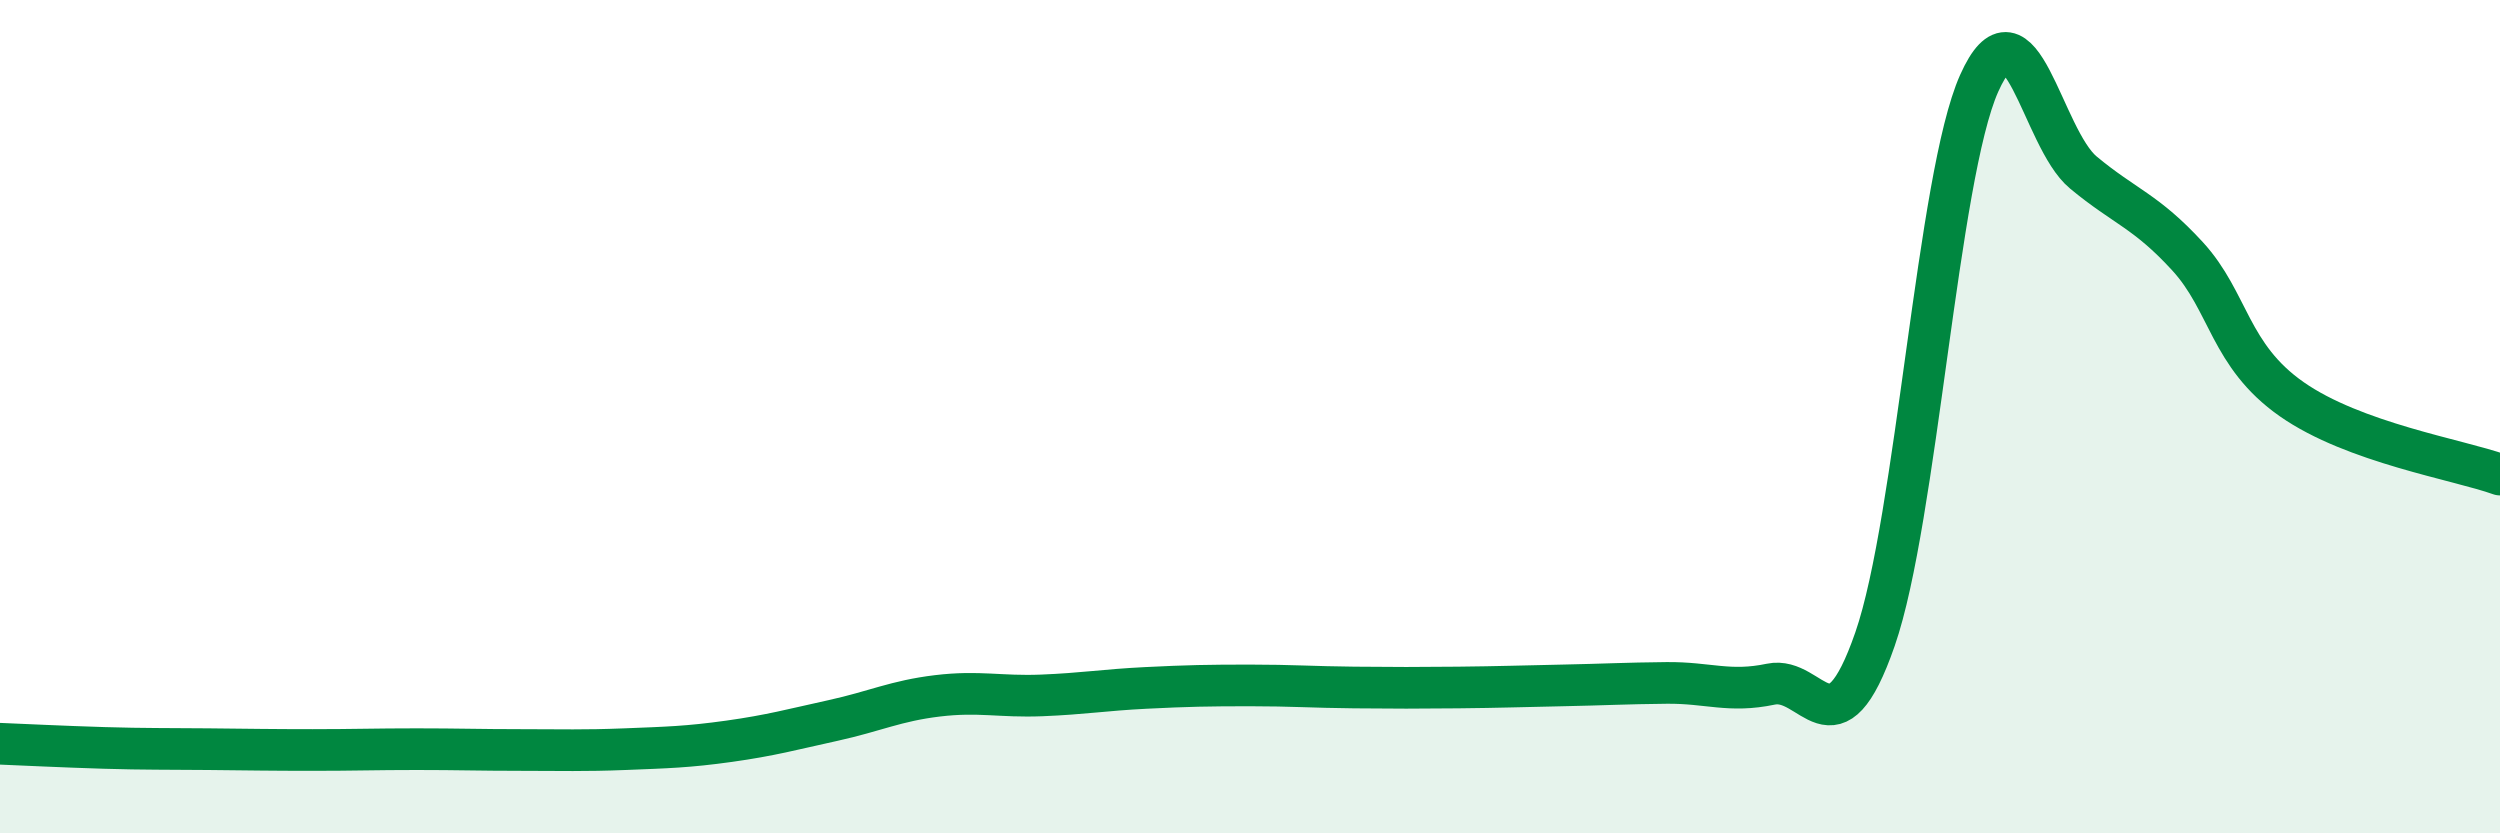 
    <svg width="60" height="20" viewBox="0 0 60 20" xmlns="http://www.w3.org/2000/svg">
      <path
        d="M 0,17.85 C 0.5,17.87 1.5,17.92 2.5,17.95 C 3.5,17.98 4,17.97 5,17.98 C 6,17.99 6.5,18 7.5,18 C 8.5,18 9,17.98 10,17.98 C 11,17.98 11.5,18 12.5,18 C 13.5,18 14,18.02 15,17.98 C 16,17.94 16.5,17.93 17.5,17.79 C 18.5,17.65 19,17.51 20,17.29 C 21,17.07 21.5,16.82 22.5,16.7 C 23.5,16.58 24,16.73 25,16.69 C 26,16.65 26.5,16.56 27.5,16.51 C 28.5,16.46 29,16.45 30,16.45 C 31,16.45 31.5,16.49 32.5,16.5 C 33.5,16.51 34,16.51 35,16.5 C 36,16.49 36.5,16.47 37.5,16.45 C 38.5,16.43 39,16.4 40,16.39 C 41,16.38 41.5,16.63 42.5,16.42 C 43.5,16.21 44,18.22 45,15.34 C 46,12.46 46.5,4.24 47.5,2 C 48.5,-0.24 49,3.31 50,4.14 C 51,4.97 51.5,5.06 52.5,6.15 C 53.5,7.24 53.5,8.53 55,9.58 C 56.5,10.63 59,11.03 60,11.39L60 20L0 20Z"
        fill="#008740"
        opacity="0.1"
        stroke-linecap="round"
        stroke-linejoin="round"
      />
      <path
        d="M 0,17.85 C 0.5,17.87 1.5,17.92 2.5,17.95 C 3.5,17.98 4,17.97 5,17.98 C 6,17.99 6.5,18 7.5,18 C 8.5,18 9,17.98 10,17.98 C 11,17.98 11.5,18 12.5,18 C 13.5,18 14,18.02 15,17.98 C 16,17.94 16.5,17.93 17.5,17.79 C 18.5,17.65 19,17.51 20,17.29 C 21,17.07 21.5,16.82 22.5,16.7 C 23.5,16.58 24,16.73 25,16.69 C 26,16.65 26.5,16.56 27.5,16.51 C 28.5,16.46 29,16.45 30,16.45 C 31,16.45 31.5,16.49 32.5,16.5 C 33.5,16.51 34,16.51 35,16.5 C 36,16.49 36.5,16.47 37.5,16.45 C 38.5,16.43 39,16.4 40,16.39 C 41,16.38 41.5,16.63 42.5,16.42 C 43.5,16.21 44,18.22 45,15.34 C 46,12.46 46.5,4.24 47.5,2 C 48.5,-0.24 49,3.31 50,4.14 C 51,4.97 51.5,5.06 52.5,6.15 C 53.5,7.24 53.5,8.53 55,9.58 C 56.5,10.63 59,11.03 60,11.39"
        stroke="#008740"
        stroke-width="1"
        fill="none"
        stroke-linecap="round"
        stroke-linejoin="round"
      />
    </svg>
  